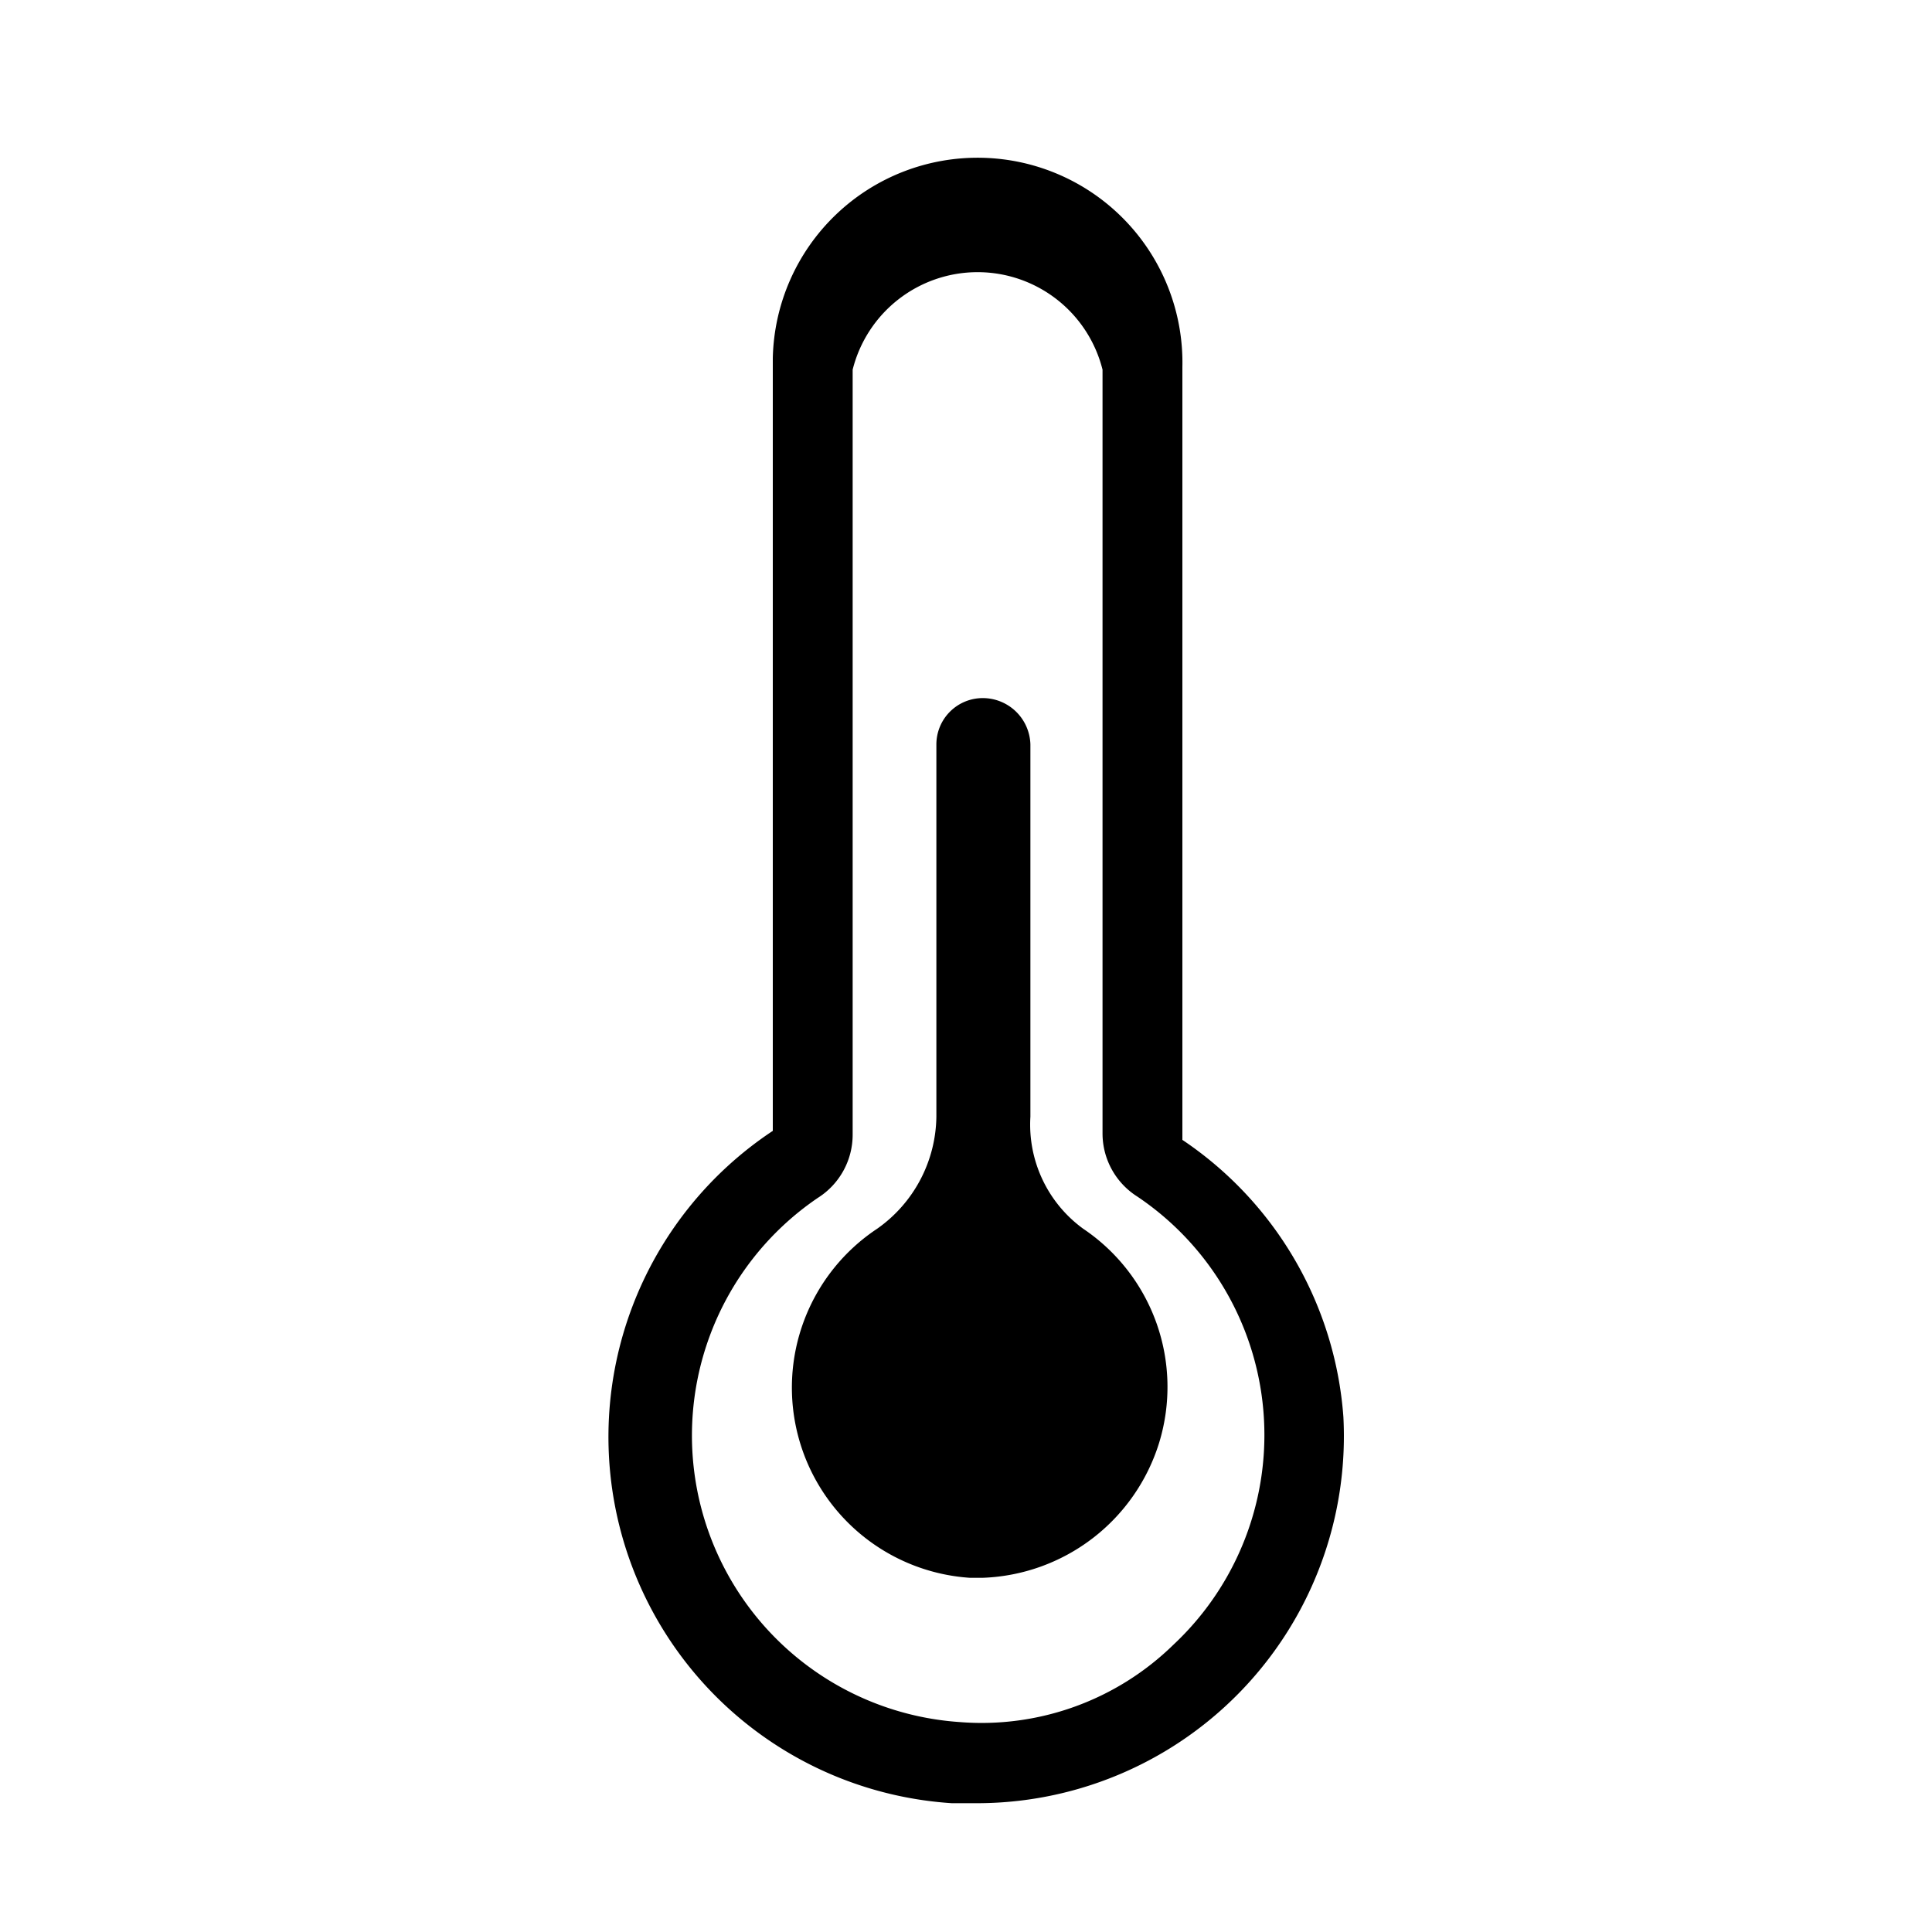 <svg xmlns="http://www.w3.org/2000/svg" viewBox="0 0 15 15"><defs><style>.cls-1{fill:none;}</style></defs><title>资源 43</title><g id="图层_2" data-name="图层 2"><g id="图层_1-2" data-name="图层 1"><path d="M10.43,11A2.84,2.84,0,0,0,9.18,8.85a0,0,0,0,1,0,0v-6A1.57,1.57,0,0,0,6,2.78v6l0,0a2.85,2.85,0,0,0,1.39,5.22h.18A2.85,2.85,0,0,0,10.43,11ZM9.11,12.77h0a2.13,2.13,0,0,1-1.66.6,2.23,2.23,0,0,1-1.1-4.07.58.58,0,0,0,.27-.49V2.87a1,1,0,0,1,1.94,0V8.8a.58.58,0,0,0,.27.49,2.23,2.23,0,0,1,.28,3.48Z"/><rect class="cls-1" x="5.1" y="2.07" width="4.98" height="11.2"/><path d="M8.41,9.54A1,1,0,0,1,8,8.67V5.78a.37.37,0,0,0-.37-.36.36.36,0,0,0-.36.36V8.67a1.08,1.08,0,0,1-.46.87,1.48,1.48,0,0,0,.72,2.71h.1A1.49,1.49,0,0,0,9,11.2a1.48,1.48,0,0,0-.59-1.66Z"/><rect class="cls-1" width="15" height="15"/></g></g></svg>